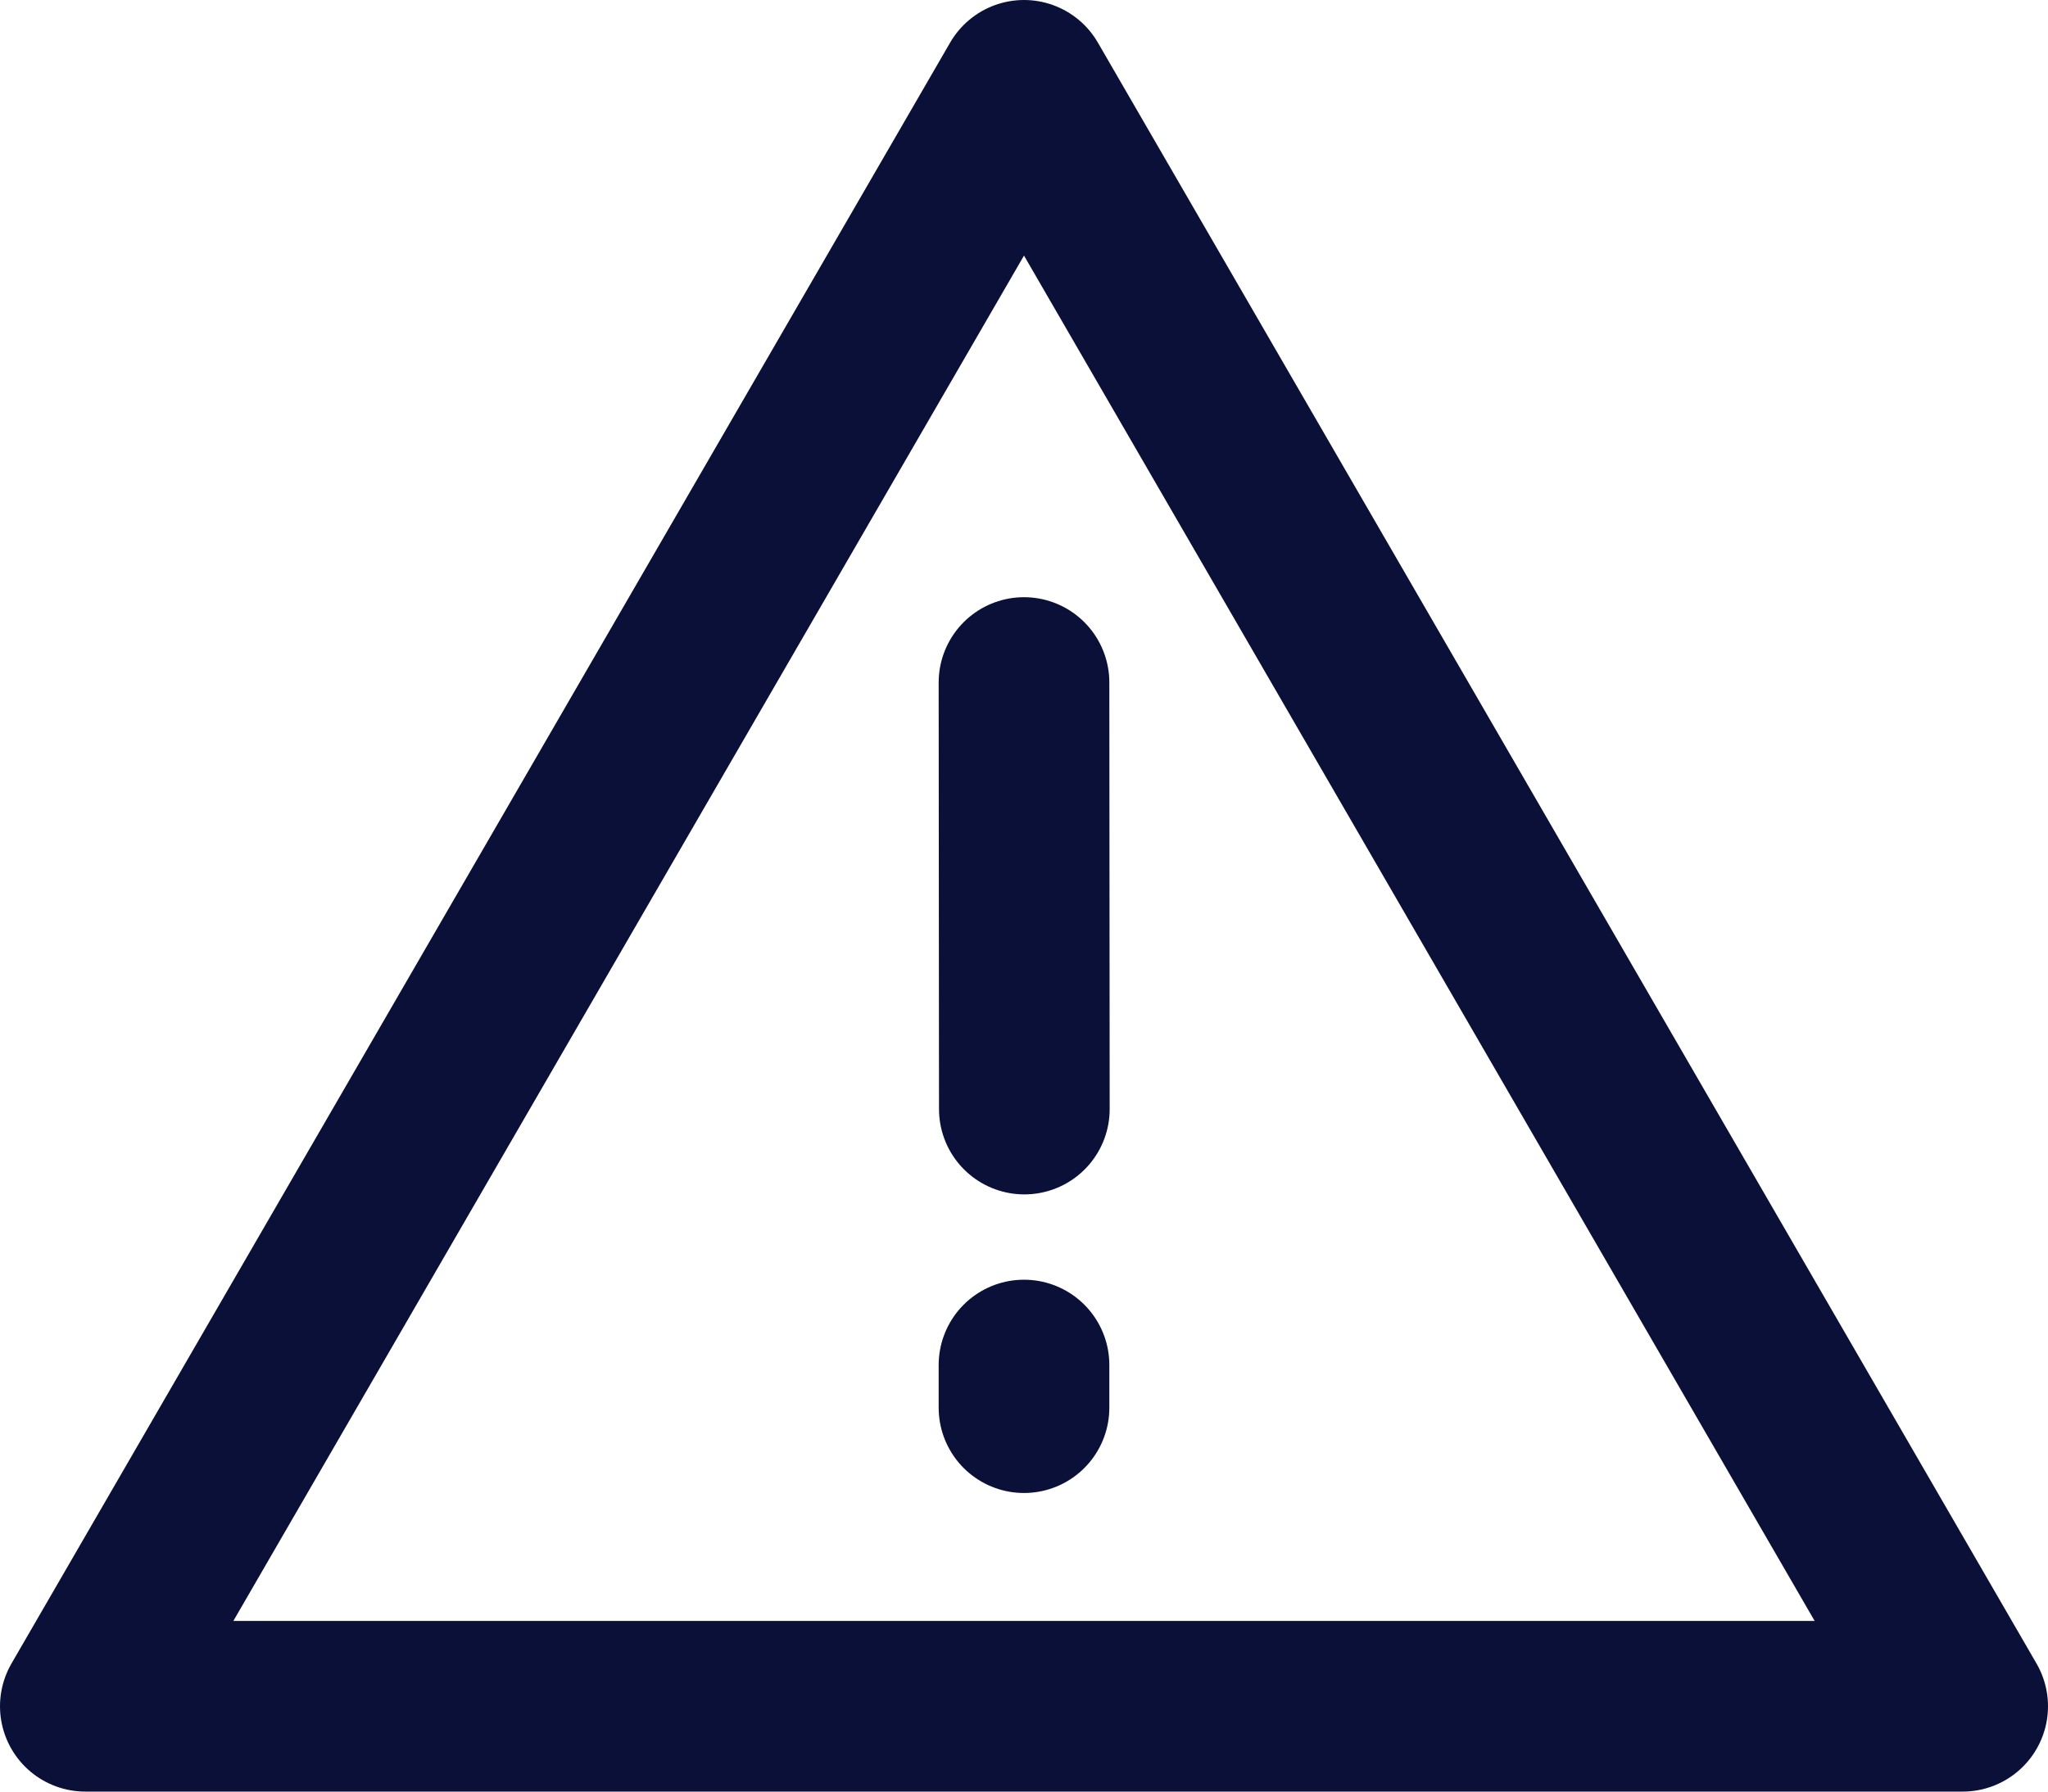 <svg width="24" height="21" viewBox="0 0 24 21" fill="none" xmlns="http://www.w3.org/2000/svg">
<path d="M12 1L1 20H23L12 1Z" stroke="#0A1037" stroke-width="2" stroke-linejoin="round"/>
<path d="M12 16V16.5M12 8L12.004 13" stroke="#0A1037" stroke-width="2" stroke-linecap="round"/>
</svg>
